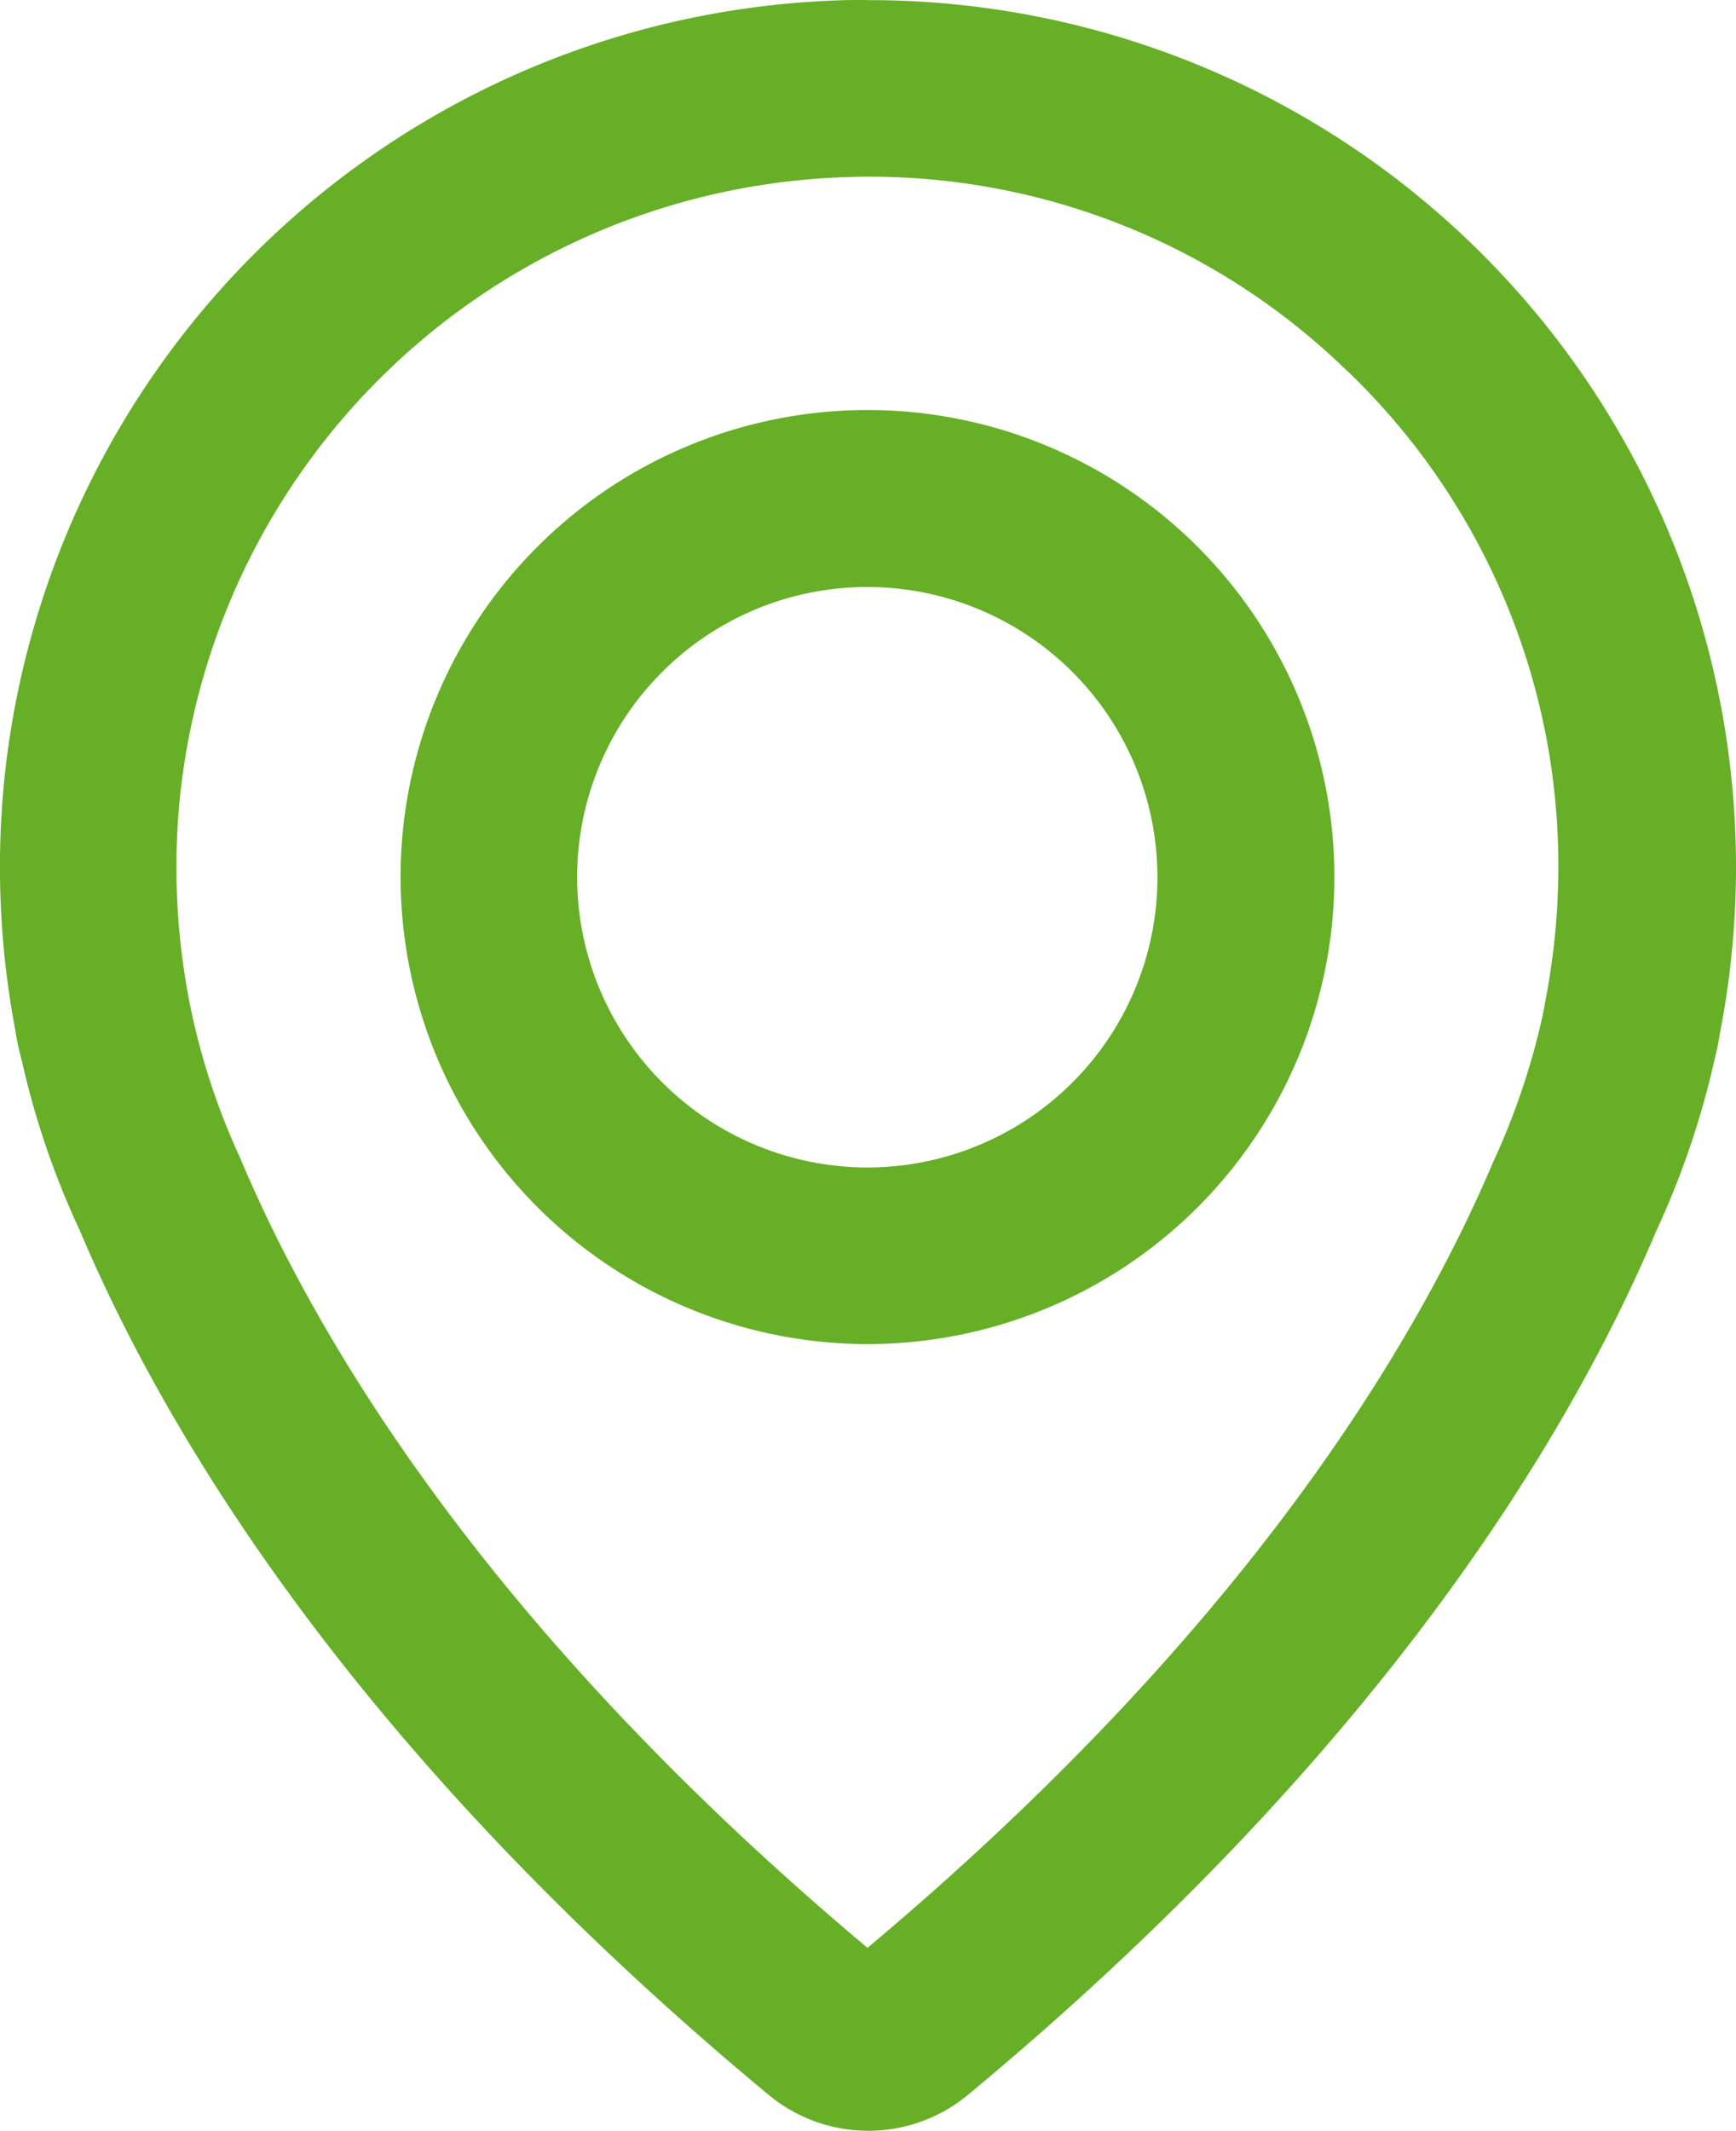 <svg xmlns="http://www.w3.org/2000/svg" width="26.804" height="32.89" viewBox="0 0 26.804 32.89">
  <g id="noun-map-3612560" transform="translate(0)">
    <path id="Tracé_4756" data-name="Tracé 4756" d="M144.029,10.823c-.157,0-.317,0-.478.007A13.4,13.4,0,0,0,130.7,22.913a13.537,13.537,0,0,0,.174,3.805,3.784,3.784,0,0,0,.1.468,12.748,12.748,0,0,0,.892,2.619c1.343,3.18,4.28,8.075,10.643,13.356a2.412,2.412,0,0,0,3.073,0c6.348-5.268,9.284-10.156,10.627-13.33a13.159,13.159,0,0,0,.9-2.639c.04-.157.067-.3.09-.441a13.382,13.382,0,0,0-13.169-15.926Zm7.41,5.723A10.577,10.577,0,0,1,154.7,24.22a10.978,10.978,0,0,1-.2,2.051l-.01.053v.01q-.01.06-.05.241a11.049,11.049,0,0,1-.728,2.145l-.007.013c-1.216,2.876-3.882,7.3-9.672,12.157-5.8-4.868-8.466-9.3-9.681-12.18l-.007-.017a10.683,10.683,0,0,1-.722-2.125c-.03-.13-.047-.22-.057-.264l-.01-.057a10.859,10.859,0,0,1-.144-3.067,10.683,10.683,0,0,1,10.24-9.621,10.555,10.555,0,0,1,7.784,2.987Z" transform="translate(-130.639 -10.823)" fill="#66af27"/>
    <path id="Tracé_4757" data-name="Tracé 4757" d="M239.086,128.829a7.209,7.209,0,1,0-7.206-7.213A7.216,7.216,0,0,0,239.086,128.829Zm-4.48-7.206a4.48,4.48,0,1,1,4.48,4.48A4.485,4.485,0,0,1,234.606,121.623Z" transform="translate(-225.695 -108.082)" fill="#66af27"/>
  </g>
</svg>
